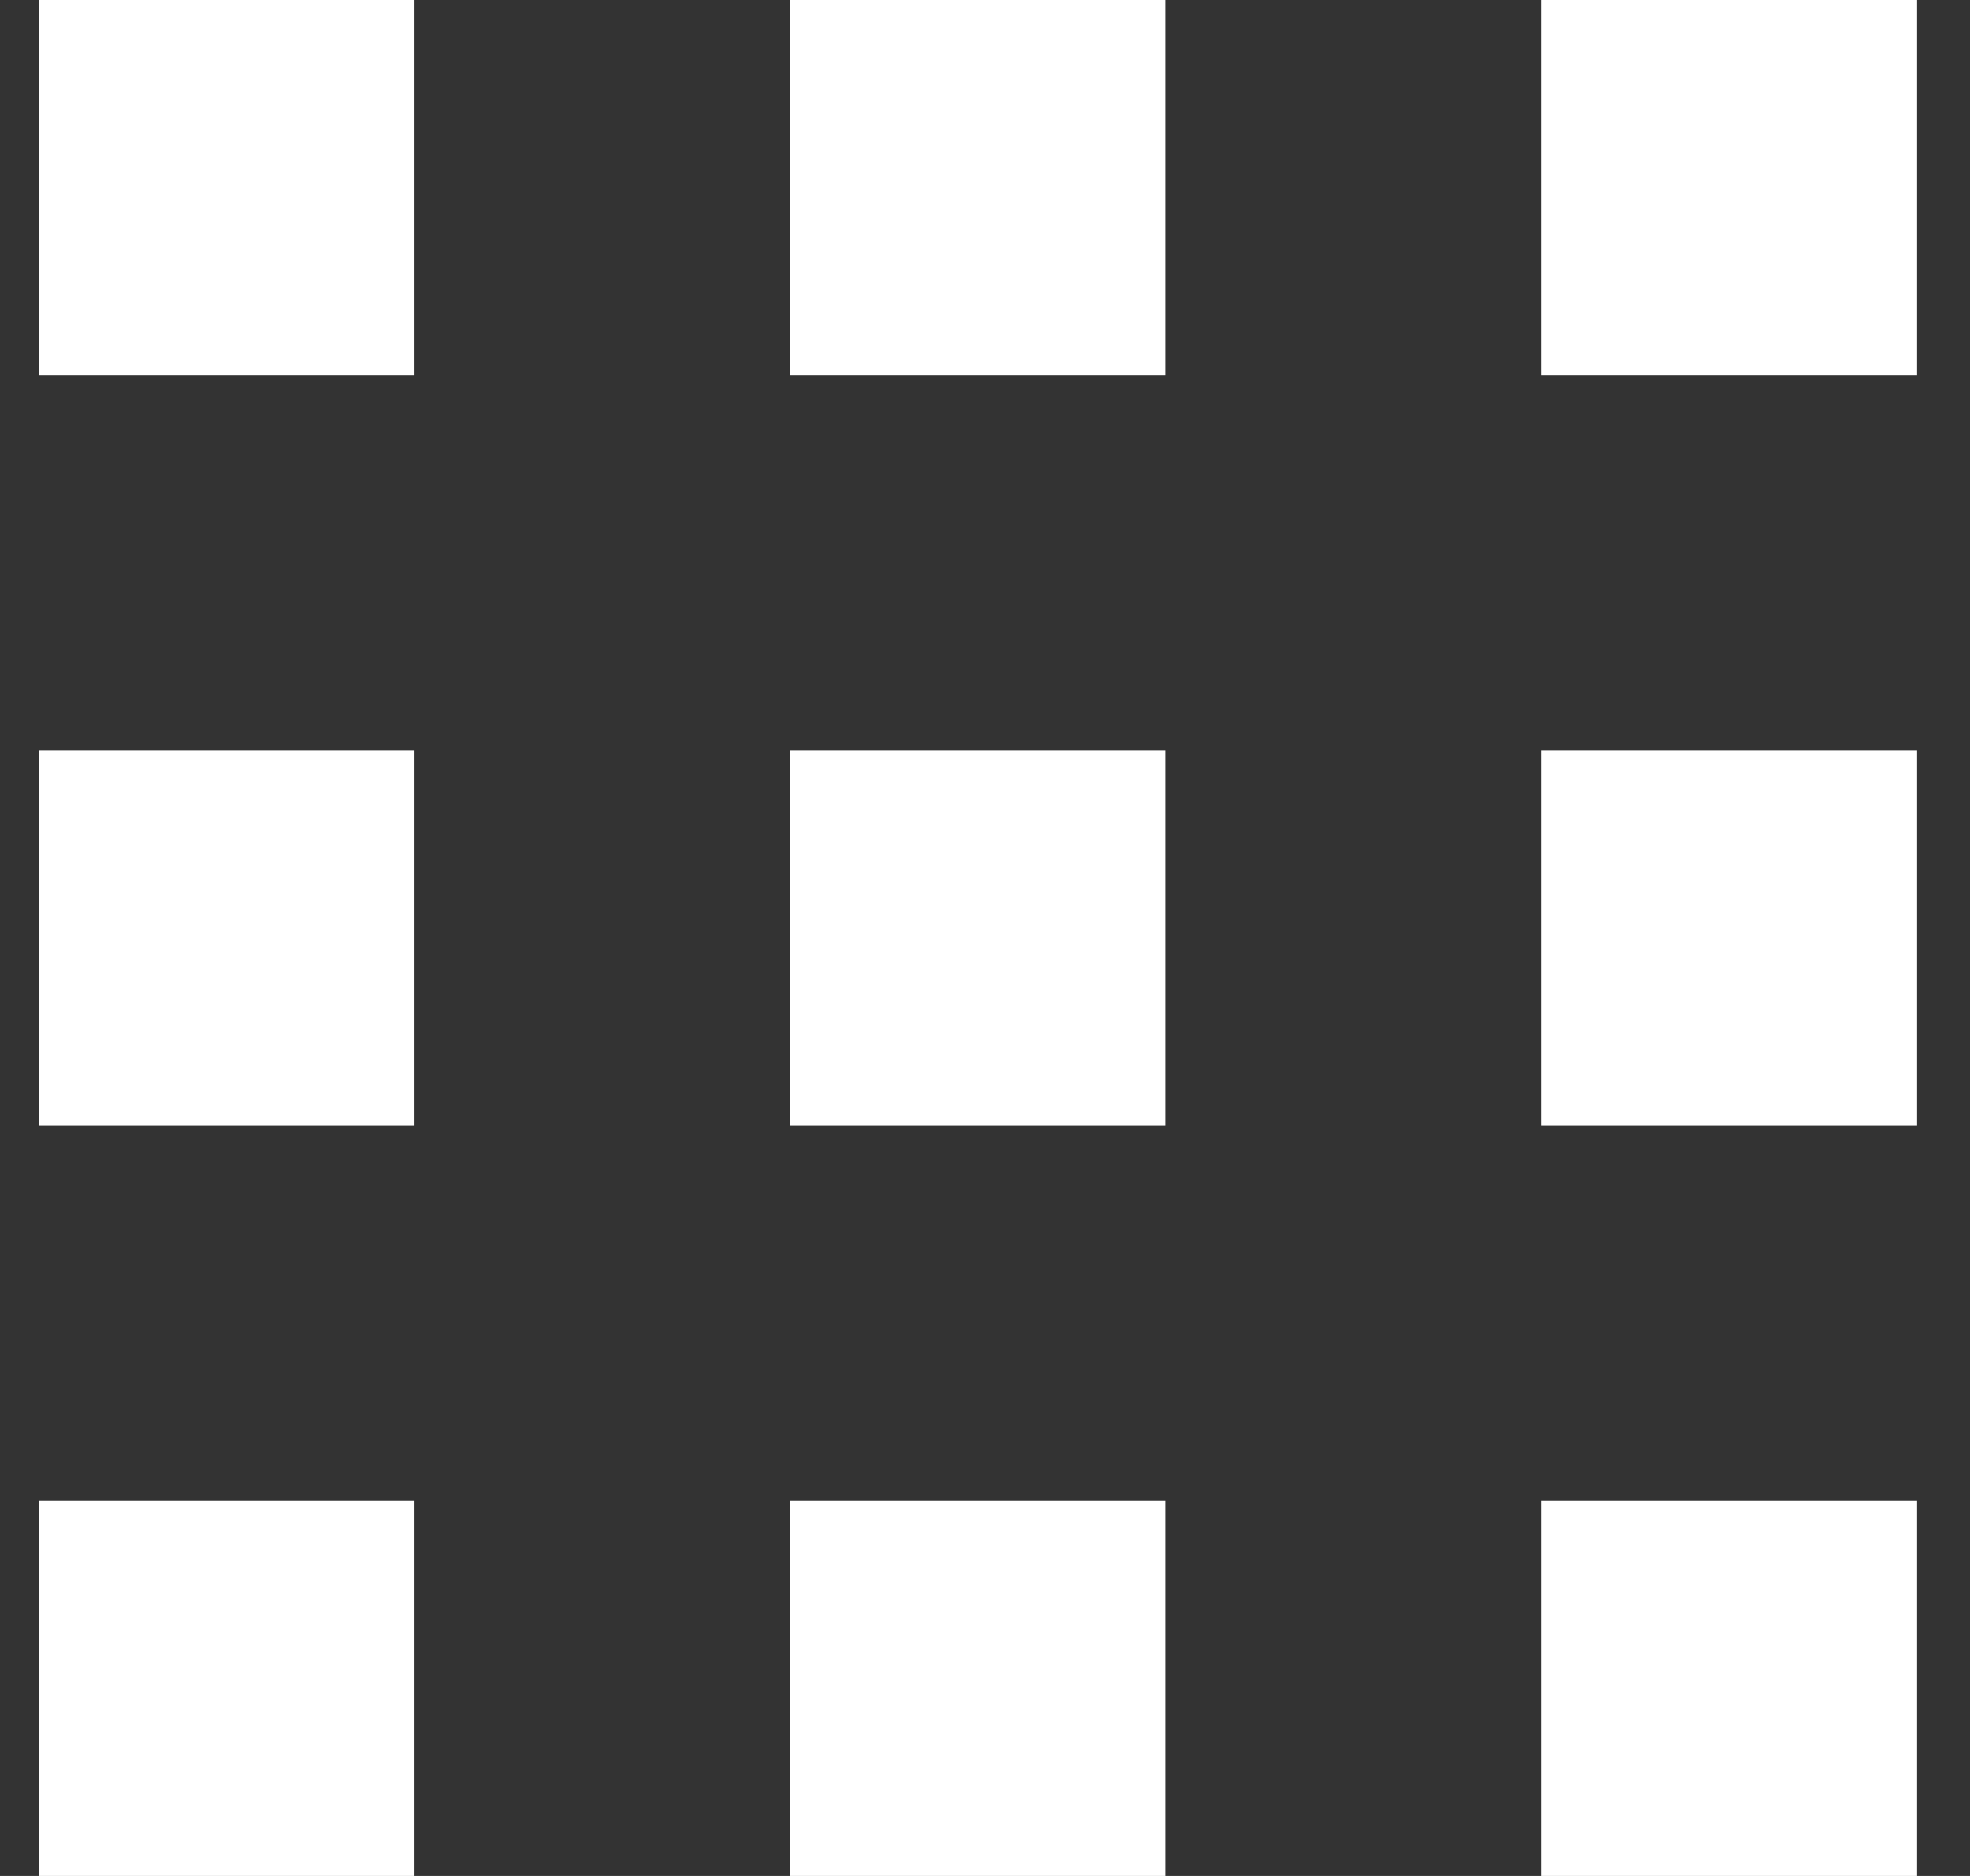 <?xml version="1.0" encoding="UTF-8"?> <svg xmlns="http://www.w3.org/2000/svg" width="21" height="20" viewBox="0 0 21 20" fill="none"><rect x="0" y="0" width="21" height="20" fill="#333333" stroke="none"/><rect x="0.415" width="4.004" height="4" fill="white"></rect><rect x="8.423" width="4.004" height="4" fill="white"></rect><rect x="16.432" width="4.004" height="4" fill="white"></rect><rect x="0.415" y="8" width="4.004" height="4" fill="white"></rect><rect x="8.423" y="8" width="4.004" height="4" fill="white"></rect><rect x="16.432" y="8" width="4.004" height="4" fill="white"></rect><rect x="0.415" y="16" width="4.004" height="4" fill="white"></rect><rect x="8.423" y="16" width="4.004" height="4" fill="white"></rect><rect x="16.432" y="16" width="4.004" height="4" fill="white"></rect></svg> 